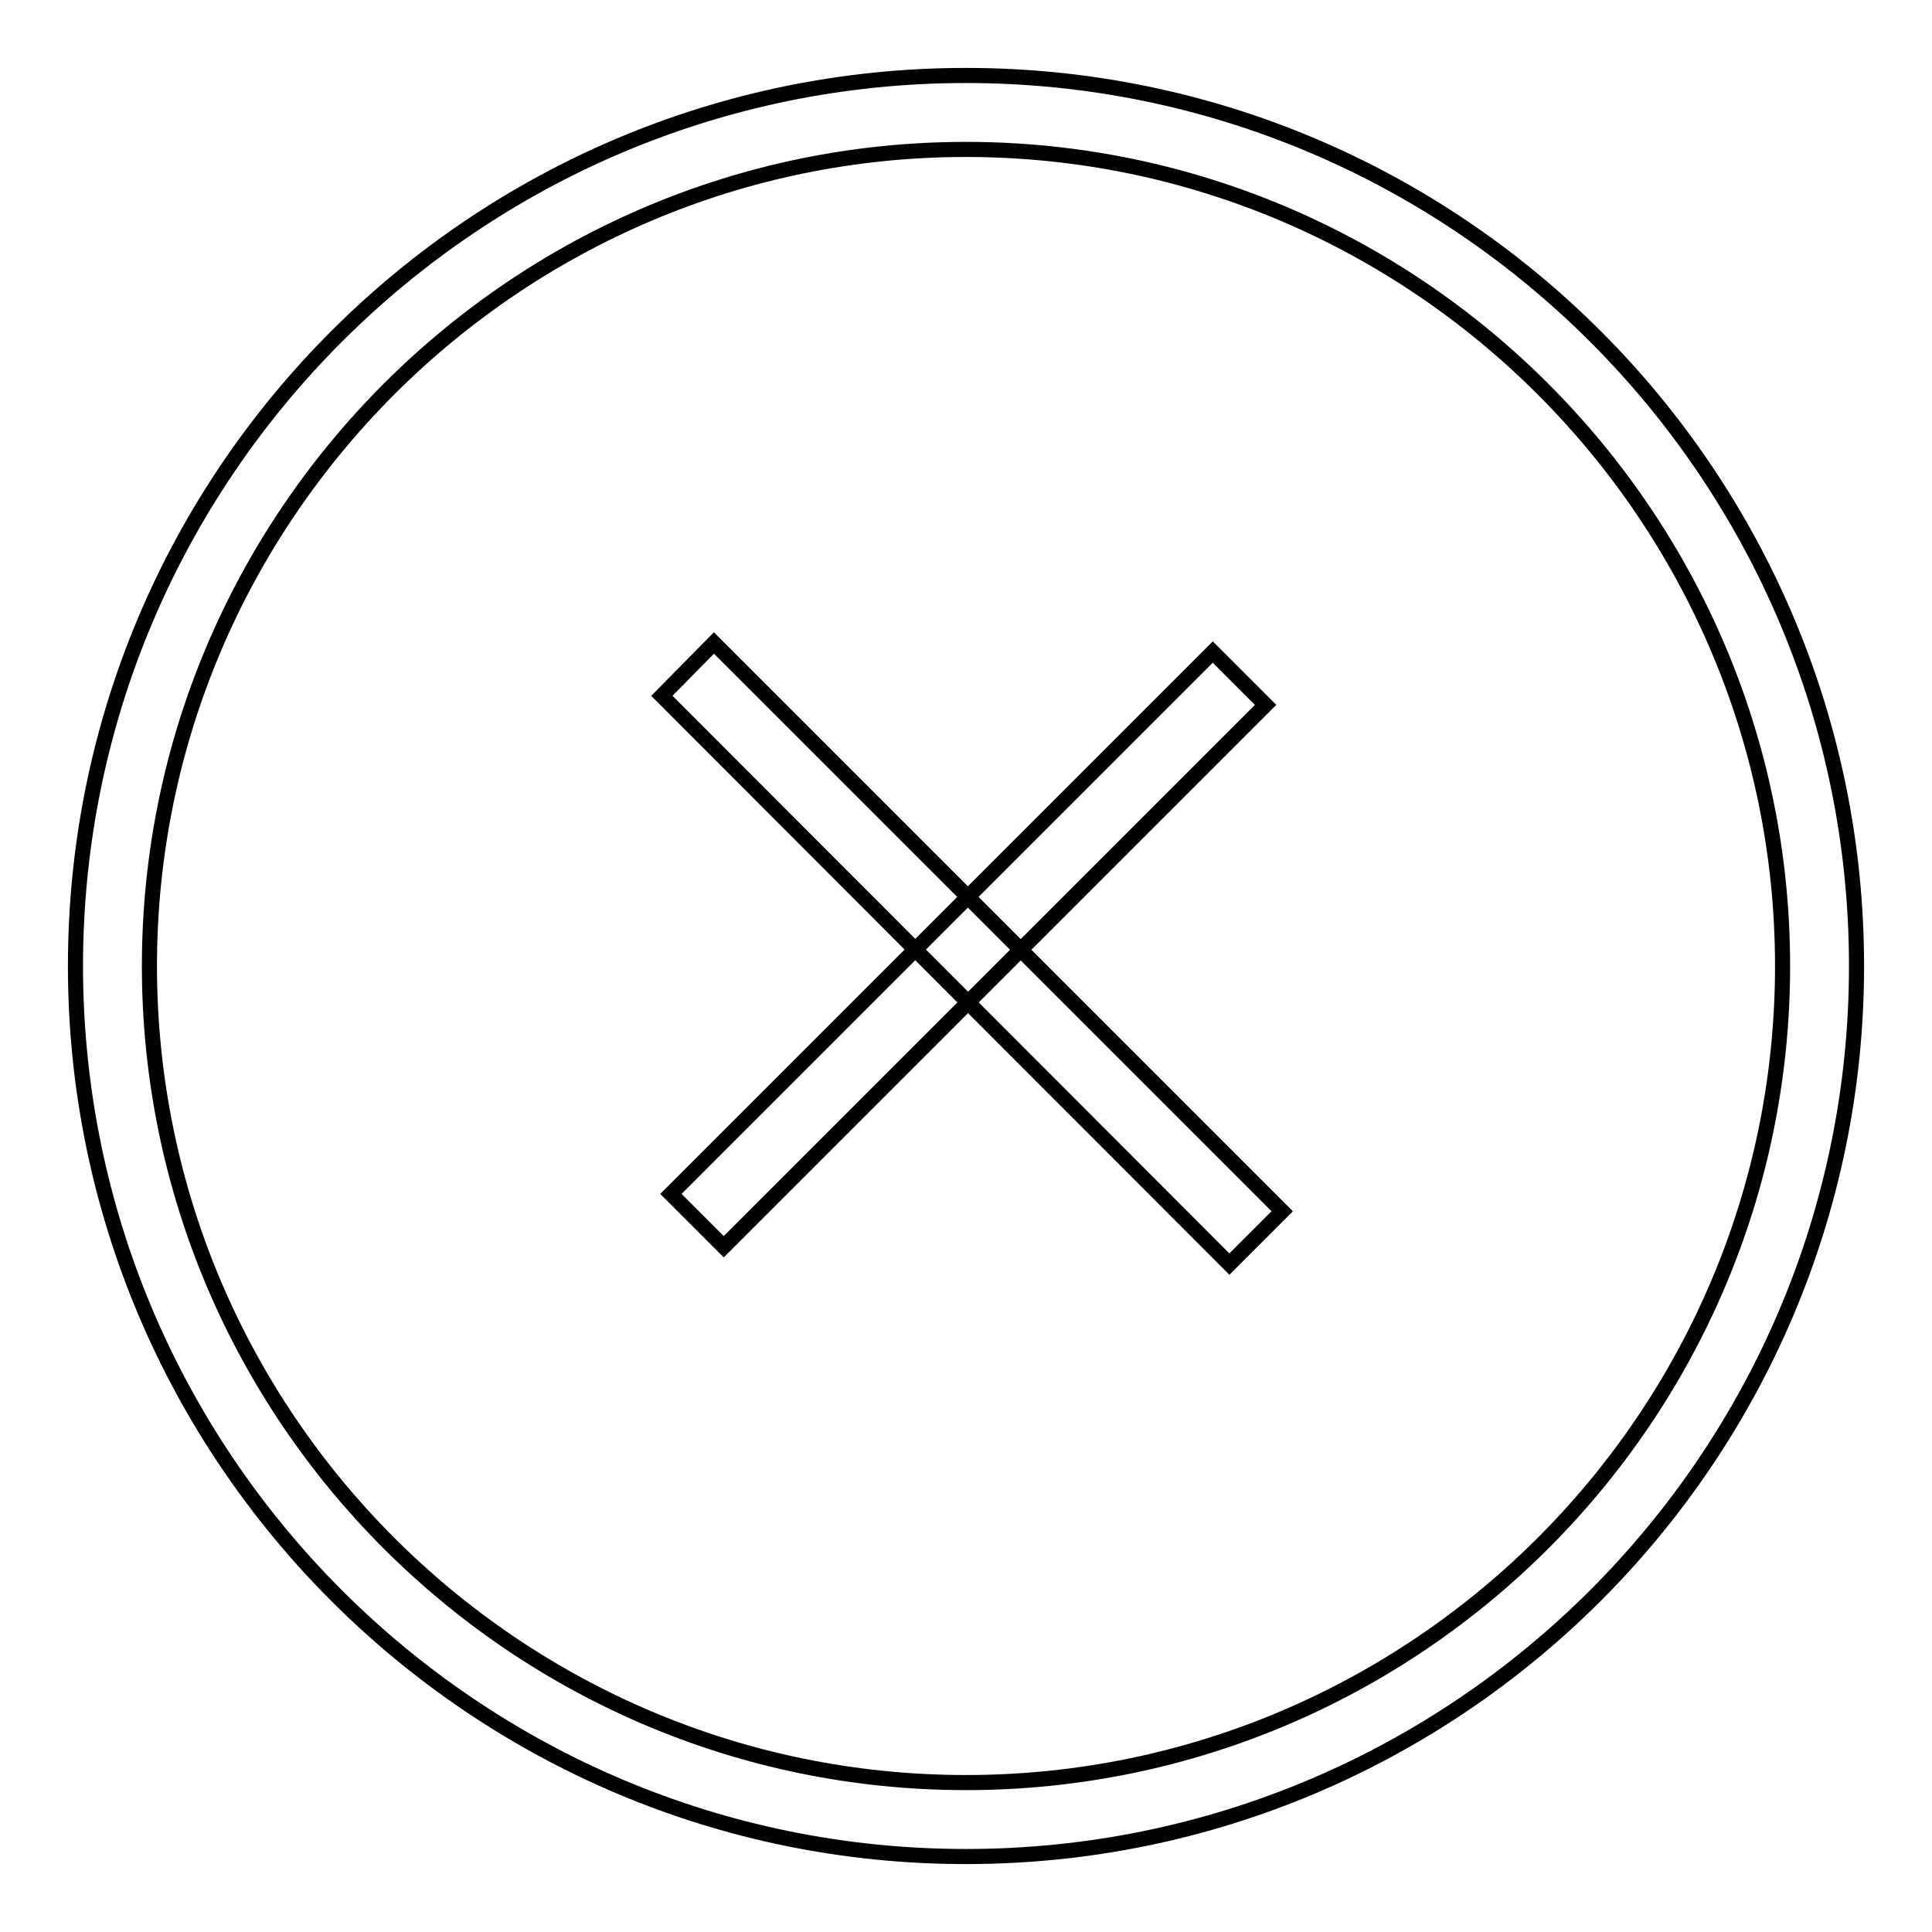 <?xml version="1.0" encoding="utf-8"?>
<!-- Svg Vector Icons : http://www.onlinewebfonts.com/icon -->
<!DOCTYPE svg PUBLIC "-//W3C//DTD SVG 1.1//EN" "http://www.w3.org/Graphics/SVG/1.1/DTD/svg11.dtd">
<svg version="1.1" xmlns="http://www.w3.org/2000/svg" xmlns:xlink="http://www.w3.org/1999/xlink" x="0px" y="0px" viewBox="0 0 256 256" enable-background="new 0 0 256 256" xml:space="preserve">
<g> <path stroke-width="2" fill-opacity="0" stroke="#000000"  d="M128,246c-65.1,0-118-52.9-118-118S62.9,10,128,10s118,52.9,118,118S193.1,246,128,246z M128,19.8 C68.4,19.8,19.8,68.4,19.8,128c0,59.6,48.5,108.2,108.2,108.2c59.6,0,108.2-48.5,108.2-108.2C236.2,68.4,187.6,19.8,128,19.8z  M160.7,86.4l7,7l-71.8,71.8l-7-7L160.7,86.4z M94.6,85.2l75.3,75.3l-7,7L87.7,92.2L94.6,85.2z"/></g>
</svg>